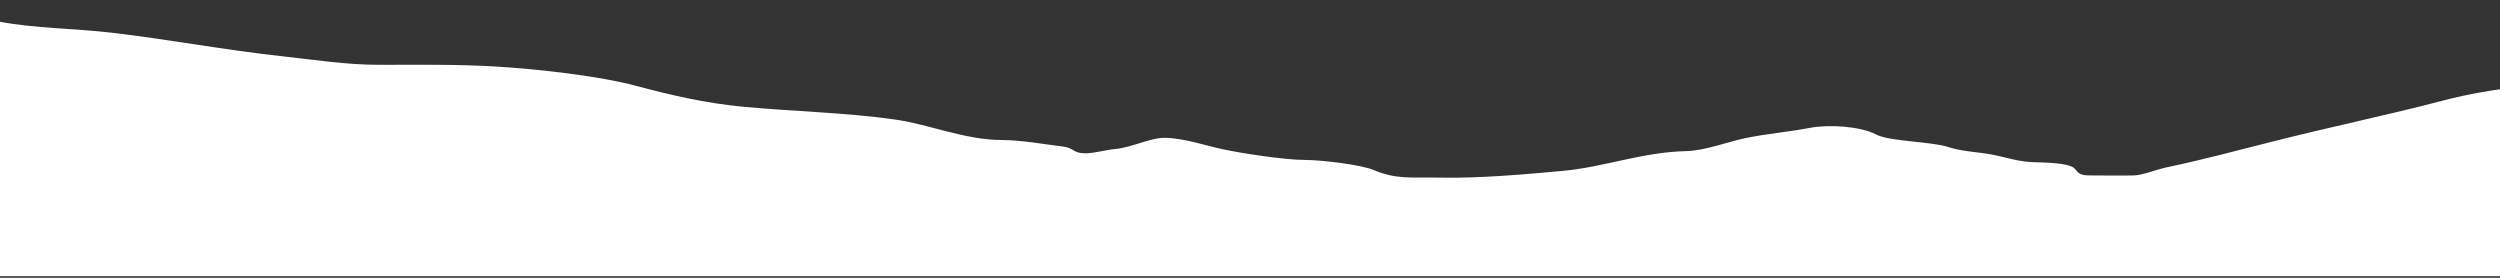 <svg width="1512" height="168" viewBox="0 0 1512 168" fill="none" xmlns="http://www.w3.org/2000/svg">
<rect x="0" y="0" width="1512" height="168" fill="#333333" stroke="none"/>
<g clip-path="url(#clip0_1257_903)">
<path d="M1570.93 45.883V45.883C1591.83 45.046 1609.14 56.072 1609.14 76.993V127.057C1609.14 149.148 1591.23 167.057 1569.14 167.057H-44.899C-66.991 167.057 -84.899 149.148 -84.899 127.057V40.389C-84.899 18.297 -67.103 2.219 -45.081 3.977C-42.439 4.188 -39.792 4.341 -37.135 4.403C-23.411 4.723 -12.463 10.785 -0.339 13.1C21.085 17.192 45.133 17.169 67.593 19.791C102.984 23.922 135.923 30.292 171.613 34.138C190.364 36.158 209.366 39.193 228.93 39.193C252.616 39.193 276.202 38.823 299.692 40.233C325.777 41.799 362.299 45.919 384.96 51.979C405.187 57.387 426.154 62.383 450.061 64.616C480.238 67.434 512.464 68.111 541.698 72.347C562.55 75.369 583.738 84.687 606.091 84.687C617.407 84.687 632.699 87.404 642.887 88.627C649.882 89.467 648.807 92.919 657.04 92.715C662.099 92.59 668.992 90.633 674.553 90.114C684.704 89.166 695.962 83.142 704.804 83.349C716.493 83.622 729.331 88.13 739.831 90.337C750.664 92.612 776.67 96.73 789.188 96.73C799.451 96.73 823.305 99.692 830.583 102.751C844.717 108.69 852.653 107.094 872.864 107.434C894.96 107.806 921.671 105.544 945.218 103.346C970.677 100.968 993.039 92.008 1020.05 91.377C1031.09 91.12 1045.33 85.693 1055.08 83.646C1068.34 80.86 1081.34 79.88 1094.7 77.328C1106.32 75.108 1125.27 76.398 1134.68 81.342C1142.93 85.673 1168.17 85.507 1178.56 88.999C1186.25 91.585 1195.63 91.817 1204.56 93.459C1212.62 94.94 1220.54 97.799 1229.5 98.068C1237.12 98.296 1250.29 98.538 1254.09 101.413C1256.83 103.485 1256.3 106.096 1263.65 106.096C1272.63 106.096 1281.75 106.305 1290.71 106.096C1295.72 105.979 1304.92 102.368 1309.82 101.339C1330.94 96.9 1352.4 91.229 1372.8 86.025C1407.5 77.171 1444.2 69.587 1478.41 60.602C1492.13 56.997 1509.48 53.925 1524.76 52.499C1540.37 51.041 1553.88 46.565 1570.93 45.883Z" fill="white"/>
</g>
<defs>
<clipPath id="clip0_1257_903">
<rect width="1512" height="167" fill="white" transform="translate(0 0.389)"/>
</clipPath>
</defs>
</svg>
